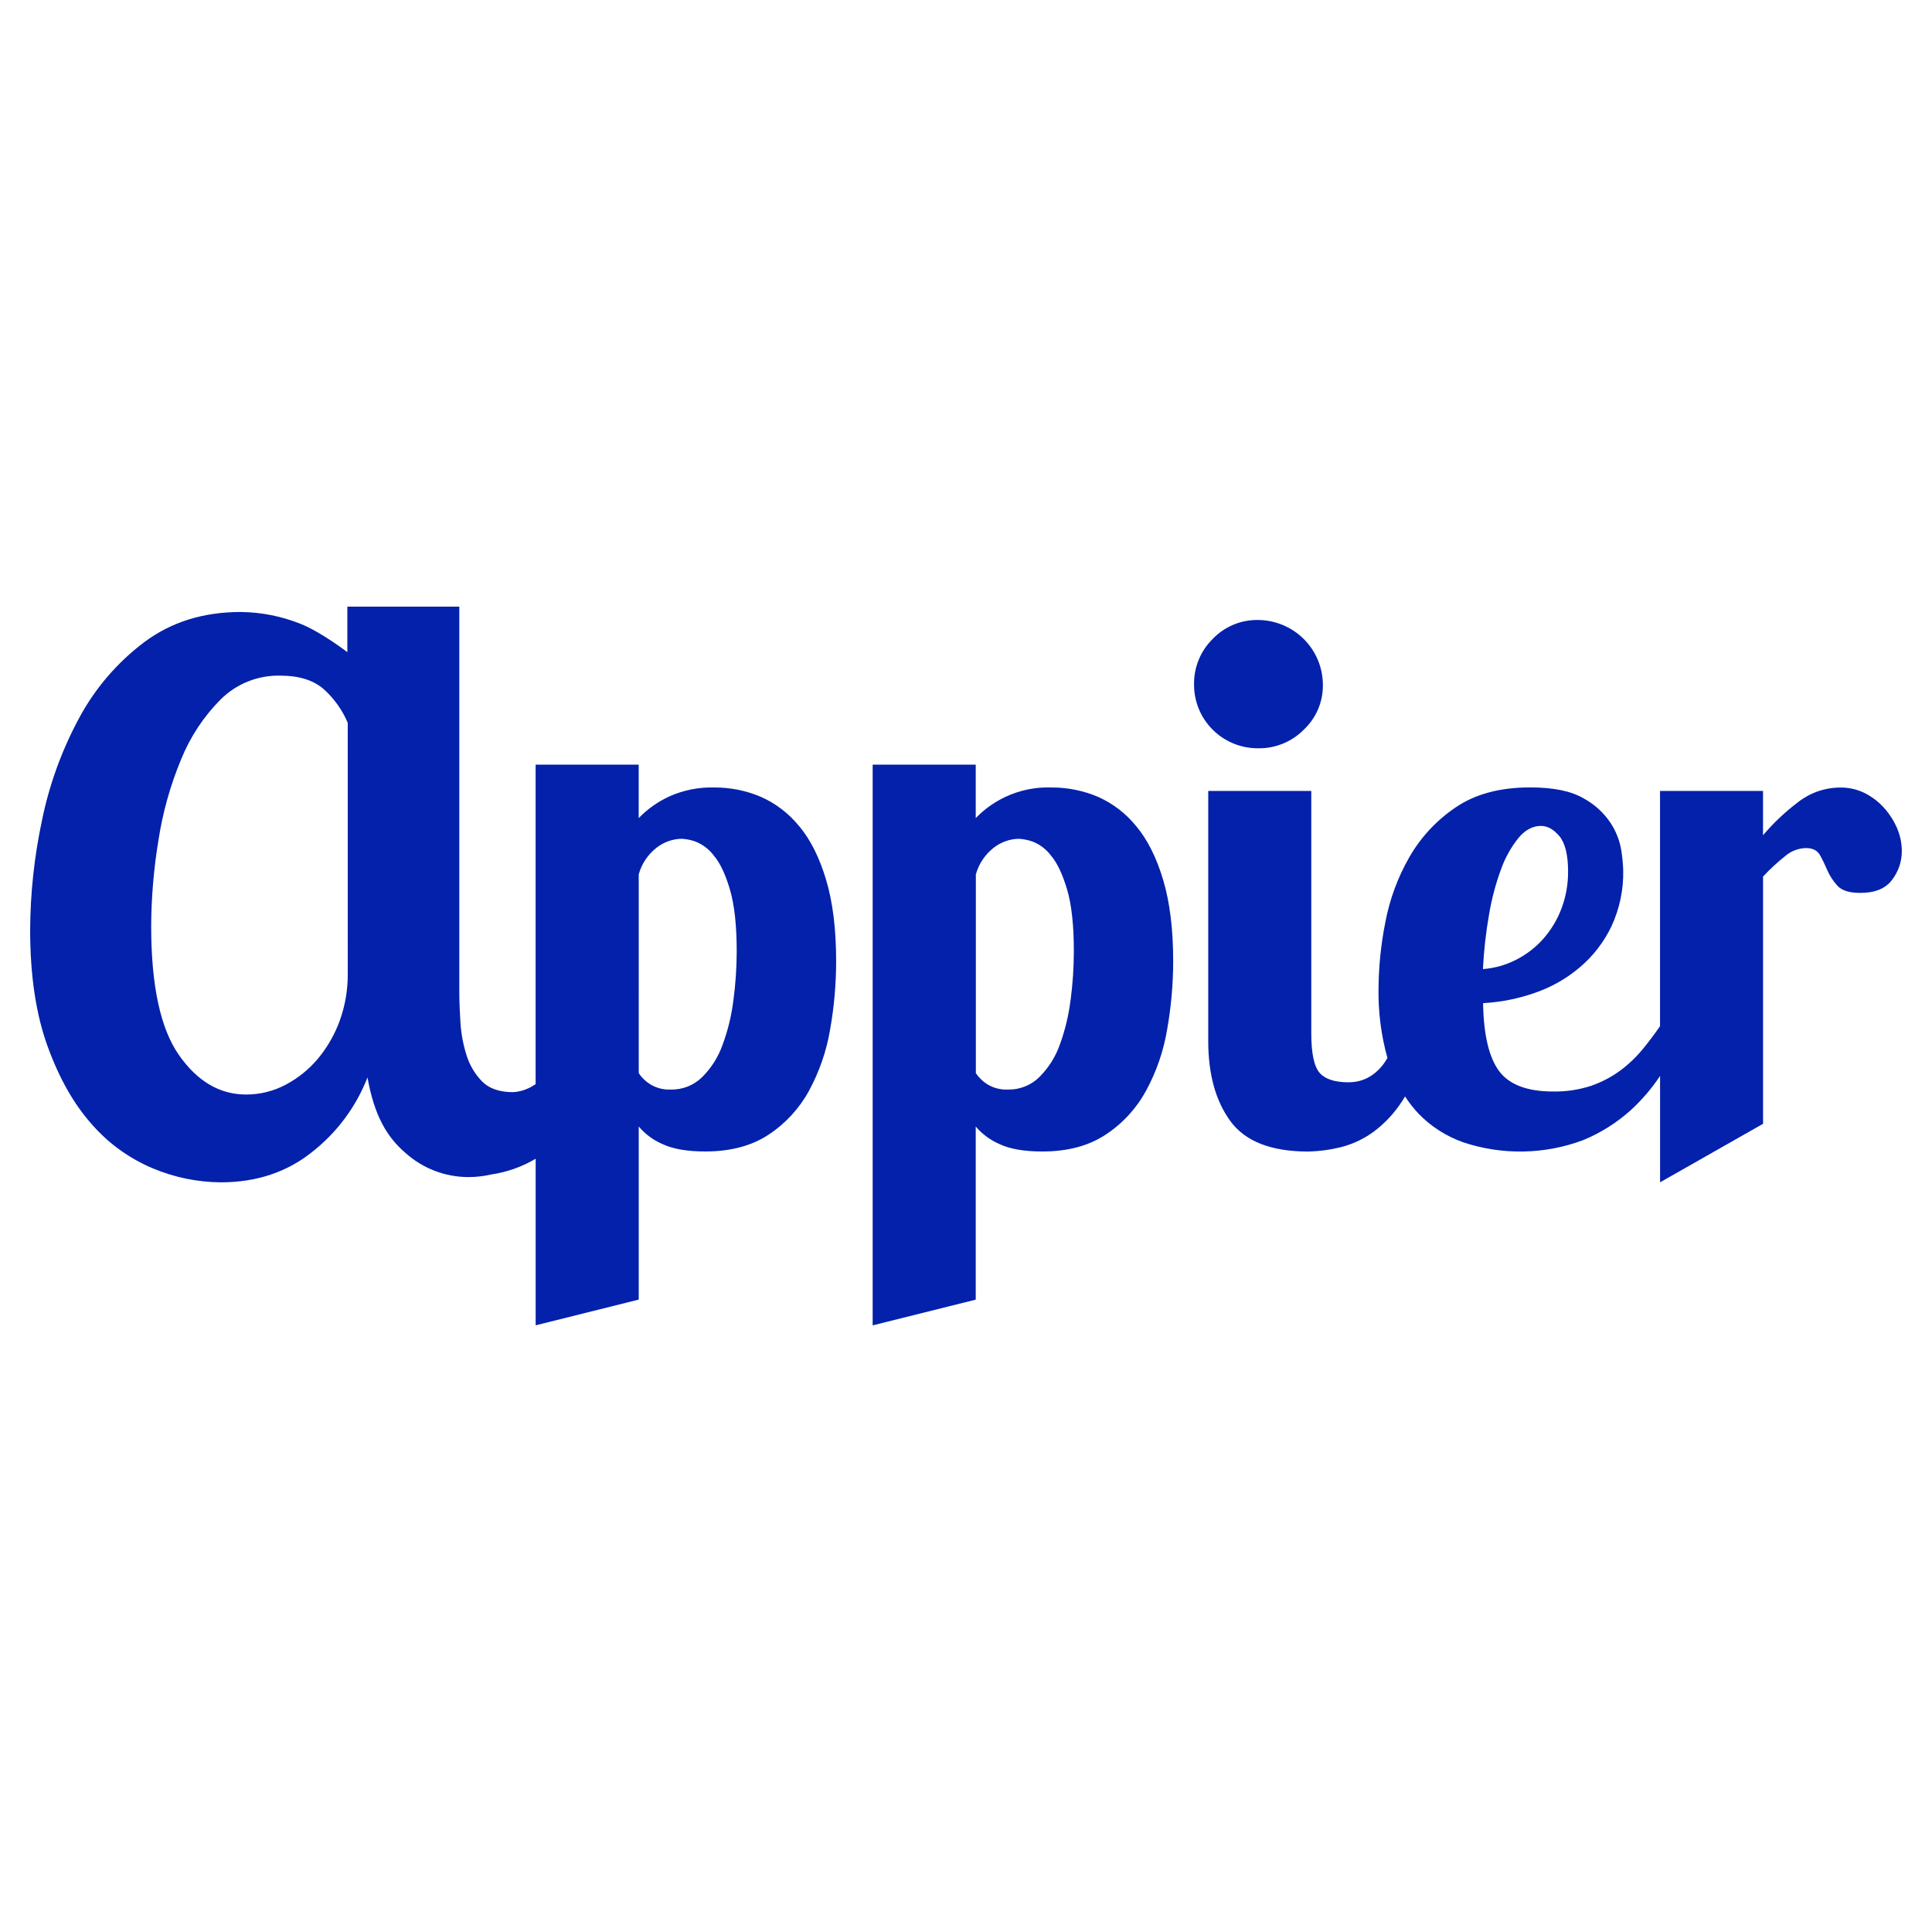 <?xml version="1.0" encoding="UTF-8" standalone="yes"?>
<svg width="84" height="84" viewBox="0 0 84 84" fill="none" version="1.2" baseProfile="tiny-ps" xmlns="http://www.w3.org/2000/svg">
  <title>appier</title>
  <rect width="100%" height="100%" fill="white"/>
  <g id="g4" transform="translate(0.659,22.124)">
    <path d="m 34.091,13.803 c -0.448,-0.557 -1.025,-0.999 -1.681,-1.287 -0.634,-0.268 -1.317,-0.404 -2.006,-0.402 -0.674,-0.019 -1.343,0.113 -1.959,0.387 -0.5,0.23 -0.953,0.55 -1.335,0.945 v -2.323 H 22.629 V 25.016 c -0.078,0.044 -0.143,0.087 -0.227,0.133 -0.233,0.123 -0.489,0.196 -0.752,0.212 -0.584,0 -1.03,-0.15 -1.34,-0.457 -0.315,-0.321 -0.549,-0.713 -0.682,-1.142 -0.148,-0.464 -0.238,-0.944 -0.268,-1.43 -0.032,-0.501 -0.049,-0.945 -0.049,-1.335 V 4.251 h -4.868 v 1.98 c 0,0 -1.133,-0.871 -2.026,-1.228 C 11.589,4.67 10.705,4.494 9.81,4.484 8.185,4.484 6.792,4.918 5.618,5.791 4.436,6.68 3.464,7.816 2.769,9.118 2.016,10.519 1.473,12.023 1.159,13.58 c -0.33,1.557 -0.5,3.144 -0.507,4.736 0,1.973 0.252,3.655 0.756,5.046 0.504,1.391 1.145,2.523 1.925,3.396 0.725,0.833 1.634,1.489 2.655,1.917 0.933,0.392 1.934,0.598 2.947,0.607 1.562,0 2.894,-0.445 3.997,-1.336 1.07,-0.844 1.894,-1.958 2.387,-3.225 0.292,1.65 0.842,2.592 1.656,3.286 0.749,0.672 1.721,1.045 2.73,1.046 0.332,6e-4 0.663,-0.037 0.986,-0.112 0.686,-0.099 1.345,-0.332 1.94,-0.686 v 7.244 l 4.481,-1.119 v -7.526 c 0.278,0.329 0.628,0.59 1.025,0.761 0.457,0.216 1.078,0.325 1.867,0.325 1.098,0 2.015,-0.243 2.751,-0.729 0.733,-0.482 1.337,-1.137 1.757,-1.905 0.452,-0.831 0.763,-1.732 0.92,-2.664 0.174,-0.981 0.262,-1.976 0.263,-2.973 0,-1.385 -0.145,-2.562 -0.434,-3.532 -0.289,-0.97 -0.678,-1.748 -1.166,-2.333 z m -19.63,6.43 c 0.003,0.678 -0.111,1.351 -0.338,1.99 -0.214,0.601 -0.53,1.16 -0.935,1.654 -0.392,0.475 -0.874,0.868 -1.419,1.157 -0.531,0.283 -1.124,0.431 -1.726,0.43 -1.151,0 -2.127,-0.575 -2.928,-1.725 C 6.314,22.588 5.913,20.718 5.914,18.129 5.921,16.885 6.026,15.644 6.229,14.416 6.413,13.207 6.745,12.023 7.215,10.893 7.61,9.916 8.196,9.027 8.941,8.28 c 0.34,-0.337 0.744,-0.601 1.189,-0.778 0.445,-0.177 0.921,-0.262 1.4,-0.25 0.831,0 1.472,0.207 1.922,0.62 0.435,0.4 0.779,0.888 1.008,1.432 z m 16.768,1.125 c -0.081,0.662 -0.238,1.313 -0.47,1.939 -0.185,0.529 -0.488,1.01 -0.886,1.407 -0.179,0.178 -0.393,0.317 -0.627,0.411 -0.235,0.093 -0.486,0.139 -0.739,0.133 -0.318,0.015 -0.632,-0.066 -0.902,-0.233 -0.197,-0.123 -0.365,-0.286 -0.493,-0.479 V 15.891 c 0.127,-0.459 0.399,-0.866 0.776,-1.159 0.311,-0.243 0.694,-0.38 1.09,-0.388 0.206,0.011 0.41,0.053 0.604,0.123 0.315,0.126 0.589,0.335 0.793,0.605 0.271,0.319 0.505,0.81 0.7,1.473 0.196,0.662 0.297,1.559 0.297,2.694 -0.002,0.708 -0.049,1.416 -0.142,2.118 z" fill="#0321aa" id="path1"/>
    <path d="m 48.745,13.803 c -0.447,-0.557 -1.022,-0.999 -1.677,-1.287 -0.635,-0.267 -1.317,-0.404 -2.006,-0.402 -0.613,-0.022 -1.224,0.086 -1.792,0.315 -0.568,0.23 -1.082,0.576 -1.506,1.017 v -2.323 H 37.283 v 24.378 l 4.481,-1.119 v -7.527 c 0.279,0.329 0.63,0.59 1.027,0.761 0.456,0.216 1.078,0.325 1.865,0.325 1.098,0 2.015,-0.243 2.751,-0.729 0.735,-0.481 1.339,-1.136 1.758,-1.905 0.454,-0.831 0.764,-1.731 0.92,-2.664 0.175,-0.981 0.263,-1.976 0.264,-2.973 0,-1.385 -0.145,-2.562 -0.434,-3.532 -0.289,-0.97 -0.679,-1.749 -1.17,-2.337 z m -2.858,7.555 c -0.082,0.662 -0.238,1.312 -0.467,1.939 -0.187,0.529 -0.491,1.01 -0.889,1.407 -0.179,0.178 -0.393,0.317 -0.628,0.411 -0.235,0.093 -0.486,0.139 -0.739,0.133 -0.318,0.015 -0.632,-0.066 -0.902,-0.233 -0.196,-0.124 -0.364,-0.287 -0.493,-0.479 v -8.644 c 0.129,-0.459 0.401,-0.865 0.778,-1.159 0.311,-0.243 0.693,-0.38 1.089,-0.388 0.207,0.012 0.411,0.053 0.607,0.123 0.315,0.126 0.588,0.335 0.792,0.605 0.271,0.319 0.503,0.81 0.7,1.473 0.197,0.663 0.295,1.559 0.295,2.694 -0.002,0.708 -0.049,1.416 -0.141,2.118 z" fill="#0321aa" id="path2"/>
    <path d="M 81.827,13.893 C 81.689,13.572 81.5,13.275 81.267,13.013 81.03,12.745 80.744,12.524 80.425,12.362 80.092,12.196 79.725,12.112 79.352,12.117 c -0.665,0.002 -1.31,0.225 -1.833,0.634 -0.56,0.423 -1.072,0.906 -1.525,1.441 v -1.928 h -4.478 v 10.229 c -0.229,0.329 -0.459,0.641 -0.7,0.934 -0.298,0.373 -0.643,0.707 -1.026,0.993 -0.388,0.285 -0.818,0.509 -1.274,0.667 -0.533,0.173 -1.091,0.256 -1.651,0.246 -1.118,0 -1.904,-0.296 -2.343,-0.884 -0.439,-0.588 -0.677,-1.573 -0.699,-2.958 0.769,-0.041 1.529,-0.193 2.255,-0.449 0.717,-0.245 1.382,-0.624 1.958,-1.115 0.574,-0.488 1.039,-1.091 1.365,-1.769 0.358,-0.769 0.534,-1.609 0.514,-2.456 -0.01,-0.28 -0.037,-0.558 -0.08,-0.835 -0.068,-0.431 -0.227,-0.843 -0.467,-1.208 -0.303,-0.454 -0.714,-0.826 -1.196,-1.084 -0.54,-0.309 -1.307,-0.464 -2.302,-0.464 -1.307,0 -2.385,0.288 -3.235,0.866 -0.831,0.559 -1.522,1.301 -2.019,2.168 -0.504,0.88 -0.857,1.838 -1.044,2.834 -0.188,0.944 -0.287,1.903 -0.295,2.866 -0.018,1.023 0.113,2.044 0.387,3.03 -0.056,0.099 -0.118,0.194 -0.186,0.285 -0.404,0.517 -0.906,0.772 -1.508,0.772 -0.602,0 -1.021,-0.139 -1.259,-0.416 C 56.473,24.238 56.353,23.663 56.353,22.796 V 12.264 H 51.873 V 23.135 c 0,1.446 0.321,2.608 0.963,3.486 0.642,0.877 1.762,1.318 3.361,1.322 0.483,-0.009 0.963,-0.072 1.431,-0.187 0.581,-0.145 1.124,-0.416 1.589,-0.792 0.487,-0.395 0.898,-0.875 1.213,-1.417 0.169,0.262 0.361,0.509 0.575,0.737 0.541,0.563 1.207,0.992 1.944,1.254 1.7,0.57 3.546,0.538 5.225,-0.091 0.76,-0.313 1.46,-0.754 2.07,-1.303 0.483,-0.443 0.911,-0.942 1.274,-1.488 v 4.625 l 4.478,-2.544 V 15.986 c 0.295,-0.317 0.613,-0.611 0.952,-0.881 0.253,-0.222 0.577,-0.349 0.915,-0.357 0.29,0 0.493,0.104 0.608,0.309 0.12,0.216 0.228,0.439 0.324,0.667 0.108,0.244 0.256,0.469 0.436,0.665 0.185,0.205 0.518,0.309 0.996,0.309 0.641,0 1.102,-0.192 1.383,-0.575 0.275,-0.36 0.422,-0.8 0.419,-1.252 -0.002,-0.336 -0.071,-0.668 -0.203,-0.977 z m -17.745,3.746 c 0.113,-0.677 0.289,-1.342 0.528,-1.987 0.177,-0.492 0.435,-0.951 0.763,-1.358 0.287,-0.339 0.617,-0.509 0.964,-0.509 0.288,0 0.558,0.151 0.805,0.448 0.247,0.297 0.376,0.807 0.376,1.526 0.005,0.547 -0.09,1.091 -0.281,1.603 -0.178,0.478 -0.44,0.92 -0.774,1.306 -0.332,0.382 -0.735,0.696 -1.186,0.927 -0.453,0.236 -0.95,0.378 -1.46,0.415 0.038,-0.795 0.127,-1.588 0.265,-2.372 z" fill="#0321aa" id="path3"/>
    <path d="m 54.039,10.411 c 0.369,0.006 0.736,-0.063 1.077,-0.202 0.342,-0.139 0.652,-0.345 0.911,-0.607 0.268,-0.252 0.481,-0.556 0.624,-0.895 0.143,-0.338 0.213,-0.703 0.206,-1.07 C 56.852,6.895 56.554,6.184 56.026,5.659 55.499,5.134 54.785,4.837 54.039,4.832 53.67,4.826 53.305,4.896 52.965,5.038 52.626,5.18 52.319,5.391 52.066,5.657 51.803,5.916 51.596,6.225 51.457,6.566 c -0.139,0.341 -0.207,0.706 -0.2,1.074 -0.002,0.364 0.069,0.725 0.208,1.062 0.139,0.337 0.344,0.643 0.603,0.901 0.259,0.258 0.566,0.462 0.904,0.6 0.338,0.139 0.701,0.209 1.067,0.207 z" fill="#0321aa" id="path4"/>
  </g>
  <defs id="defs4"/>
</svg>